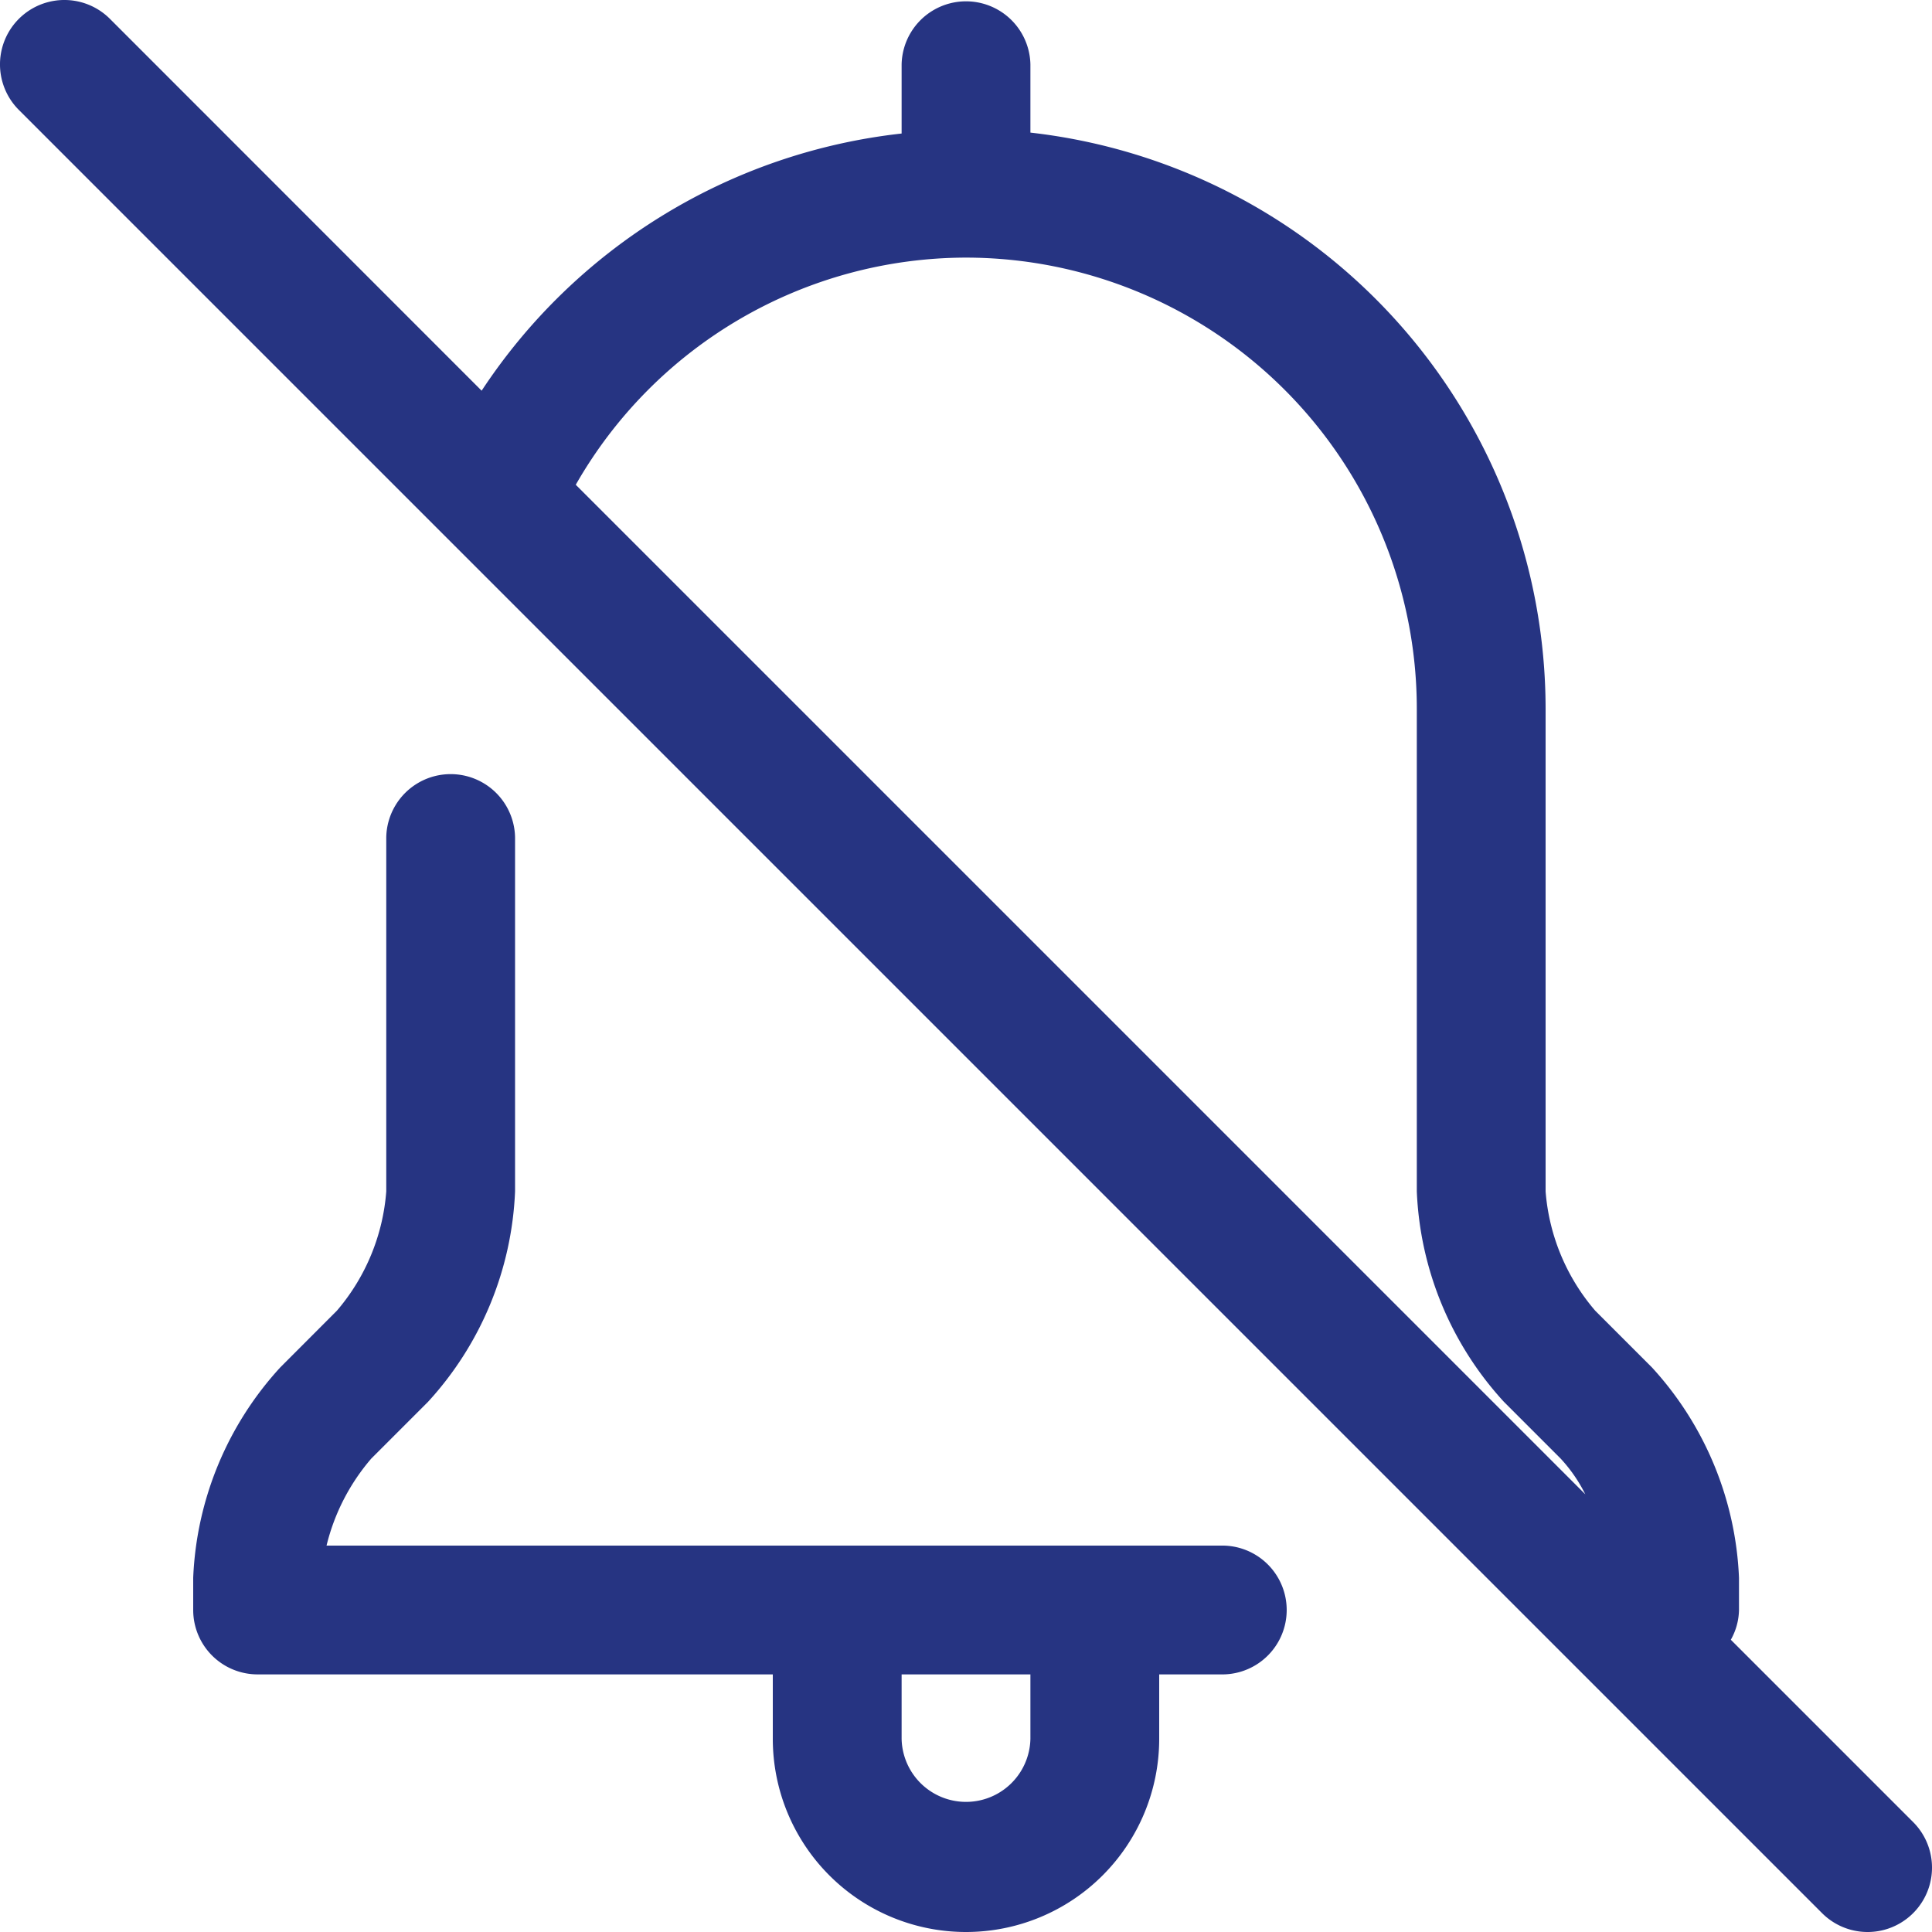 <svg xmlns="http://www.w3.org/2000/svg" width="71" height="71" viewBox="0 0 71 71">
  <g id="no_bell_alarm" transform="translate(0)">
    <path id="Path_352" data-name="Path 352" d="M45.967,57.8H13a7.686,7.686,0,0,1,1.646-3.2l2.082-2.082a12.18,12.18,0,0,0,3.2-7.732V31.767a2.367,2.367,0,0,0-4.733,0V44.783a7.627,7.627,0,0,1-1.815,4.385L11.3,51.251a12.18,12.18,0,0,0-3.2,7.732v1.183a2.367,2.367,0,0,0,2.367,2.367H29.4V64.9a7.1,7.1,0,0,0,14.2,0V62.533h2.367a2.367,2.367,0,0,0,0-4.733Zm-7.1,7.1a2.367,2.367,0,0,1-4.733,0V62.533h4.733Zm32.44,3.06-6.7-6.7a2.31,2.31,0,0,0,.3-1.089V58.983a12.18,12.18,0,0,0-3.2-7.732l-2.082-2.082A7.627,7.627,0,0,1,57.8,44.783V27.033A21.325,21.325,0,0,0,38.867,5.873V3.367a2.367,2.367,0,0,0-4.733,0v2.54A21.291,21.291,0,0,0,18.7,15.358L5.04,1.693A2.366,2.366,0,0,0,1.693,5.04L67.96,71.307a2.366,2.366,0,0,0,3.347-3.347ZM36.5,10.467A16.585,16.585,0,0,1,53.067,27.033v17.75a12.18,12.18,0,0,0,3.2,7.732L58.351,54.6a5.605,5.605,0,0,1,.908,1.315l-37.1-37.1A16.547,16.547,0,0,1,36.5,10.467Z" transform="translate(-1 -1)" fill="#263482"/>
  </g>
</svg>
